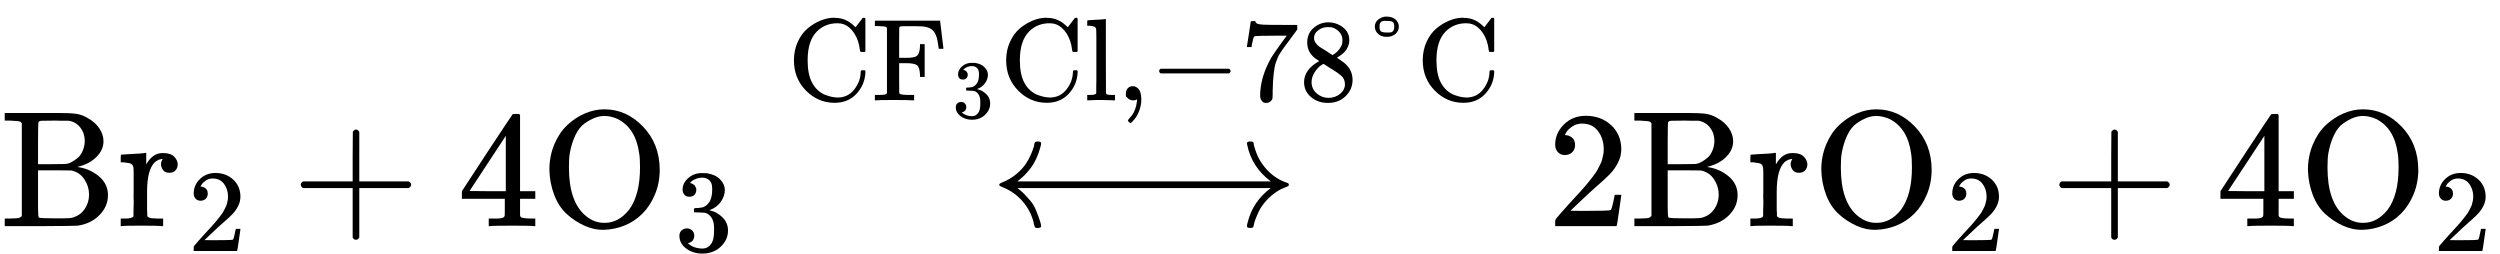 <svg style="vertical-align: -0.375ex;" xmlns="http://www.w3.org/2000/svg" width="34.133ex" height="3.462ex" role="img" focusable="false" viewBox="0 -1364.8 15086.6 1530.3" xmlns:xlink="http://www.w3.org/1999/xlink"><defs><path id="MJX-7-TEX-N-42" d="M131 622Q124 629 120 631T104 634T61 637H28V683H229H267H346Q423 683 459 678T531 651Q574 627 599 590T624 512Q624 461 583 419T476 360L466 357Q539 348 595 302T651 187Q651 119 600 67T469 3Q456 1 242 0H28V46H61Q103 47 112 49T131 61V622ZM511 513Q511 560 485 594T416 636Q415 636 403 636T371 636T333 637Q266 637 251 636T232 628Q229 624 229 499V374H312L396 375L406 377Q410 378 417 380T442 393T474 417T499 456T511 513ZM537 188Q537 239 509 282T430 336L329 337H229V200V116Q229 57 234 52Q240 47 334 47H383Q425 47 443 53Q486 67 511 104T537 188Z"></path><path id="MJX-7-TEX-N-72" d="M36 46H50Q89 46 97 60V68Q97 77 97 91T98 122T98 161T98 203Q98 234 98 269T98 328L97 351Q94 370 83 376T38 385H20V408Q20 431 22 431L32 432Q42 433 60 434T96 436Q112 437 131 438T160 441T171 442H174V373Q213 441 271 441H277Q322 441 343 419T364 373Q364 352 351 337T313 322Q288 322 276 338T263 372Q263 381 265 388T270 400T273 405Q271 407 250 401Q234 393 226 386Q179 341 179 207V154Q179 141 179 127T179 101T180 81T180 66V61Q181 59 183 57T188 54T193 51T200 49T207 48T216 47T225 47T235 46T245 46H276V0H267Q249 3 140 3Q37 3 28 0H20V46H36Z"></path><path id="MJX-7-TEX-N-32" d="M109 429Q82 429 66 447T50 491Q50 562 103 614T235 666Q326 666 387 610T449 465Q449 422 429 383T381 315T301 241Q265 210 201 149L142 93L218 92Q375 92 385 97Q392 99 409 186V189H449V186Q448 183 436 95T421 3V0H50V19V31Q50 38 56 46T86 81Q115 113 136 137Q145 147 170 174T204 211T233 244T261 278T284 308T305 340T320 369T333 401T340 431T343 464Q343 527 309 573T212 619Q179 619 154 602T119 569T109 550Q109 549 114 549Q132 549 151 535T170 489Q170 464 154 447T109 429Z"></path><path id="MJX-7-TEX-N-2B" d="M56 237T56 250T70 270H369V420L370 570Q380 583 389 583Q402 583 409 568V270H707Q722 262 722 250T707 230H409V-68Q401 -82 391 -82H389H387Q375 -82 369 -68V230H70Q56 237 56 250Z"></path><path id="MJX-7-TEX-N-34" d="M462 0Q444 3 333 3Q217 3 199 0H190V46H221Q241 46 248 46T265 48T279 53T286 61Q287 63 287 115V165H28V211L179 442Q332 674 334 675Q336 677 355 677H373L379 671V211H471V165H379V114Q379 73 379 66T385 54Q393 47 442 46H471V0H462ZM293 211V545L74 212L183 211H293Z"></path><path id="MJX-7-TEX-N-4F" d="M56 340Q56 423 86 494T164 610T270 680T388 705Q521 705 621 601T722 341Q722 260 693 191T617 75T510 4T388 -22T267 3T160 74T85 189T56 340ZM467 647Q426 665 388 665Q360 665 331 654T269 620T213 549T179 439Q174 411 174 354Q174 144 277 61Q327 20 385 20H389H391Q474 20 537 99Q603 188 603 354Q603 411 598 439Q577 592 467 647Z"></path><path id="MJX-7-TEX-N-33" d="M127 463Q100 463 85 480T69 524Q69 579 117 622T233 665Q268 665 277 664Q351 652 390 611T430 522Q430 470 396 421T302 350L299 348Q299 347 308 345T337 336T375 315Q457 262 457 175Q457 96 395 37T238 -22Q158 -22 100 21T42 130Q42 158 60 175T105 193Q133 193 151 175T169 130Q169 119 166 110T159 94T148 82T136 74T126 70T118 67L114 66Q165 21 238 21Q293 21 321 74Q338 107 338 175V195Q338 290 274 322Q259 328 213 329L171 330L168 332Q166 335 166 348Q166 366 174 366Q202 366 232 371Q266 376 294 413T322 525V533Q322 590 287 612Q265 626 240 626Q208 626 181 615T143 592T132 580H135Q138 579 143 578T153 573T165 566T175 555T183 540T186 520Q186 498 172 481T127 463Z"></path><path id="MJX-7-TEX-N-27F7" d="M165 270H1694Q1578 357 1551 493Q1551 494 1551 496T1550 499Q1550 511 1567 511H1570Q1579 511 1582 510T1588 506T1591 497T1594 481T1602 456Q1624 389 1675 336T1794 261Q1803 258 1803 250Q1803 244 1798 241T1774 231T1736 212Q1695 186 1665 152T1620 85T1599 35T1591 4Q1589 -6 1586 -8T1570 -11Q1550 -11 1550 0Q1550 7 1555 25Q1587 151 1694 230H165Q167 228 182 216T211 189T244 152T277 96T303 25Q308 7 308 0Q308 -11 288 -11Q281 -11 278 -11T272 -7T267 2T263 21Q245 94 195 151T73 236Q58 242 55 247Q55 254 59 257T73 264Q121 283 158 314T215 375T247 434T264 480L267 497Q269 503 270 505T275 509T288 511Q308 511 308 500Q308 493 303 475Q293 438 278 406T246 352T215 315T185 287T165 270Z"></path><path id="MJX-7-TEX-N-43" d="M56 342Q56 428 89 500T174 615T283 681T391 705Q394 705 400 705T408 704Q499 704 569 636L582 624L612 663Q639 700 643 704Q644 704 647 704T653 705H657Q660 705 666 699V419L660 413H626Q620 419 619 430Q610 512 571 572T476 651Q457 658 426 658Q322 658 252 588Q173 509 173 342Q173 221 211 151Q232 111 263 84T328 45T384 29T428 24Q517 24 571 93T626 244Q626 251 632 257H660L666 251V236Q661 133 590 56T403 -21Q262 -21 159 83T56 342Z"></path><path id="MJX-7-TEX-N-46" d="M128 619Q121 626 117 628T101 631T58 634H25V680H582V676Q584 670 596 560T610 444V440H570V444Q563 493 561 501Q555 538 543 563T516 601T477 622T431 631T374 633H334H286Q252 633 244 631T233 621Q232 619 232 490V363H284Q287 363 303 363T327 364T349 367T372 373T389 385Q407 403 410 459V480H450V200H410V221Q407 276 389 296Q381 303 371 307T348 313T327 316T303 317T284 317H232V189L233 61Q240 54 245 52T270 48T333 46H360V0H348Q324 3 182 3Q51 3 36 0H25V46H58Q100 47 109 49T128 61V619Z"></path><path id="MJX-7-TEX-N-6C" d="M42 46H56Q95 46 103 60V68Q103 77 103 91T103 124T104 167T104 217T104 272T104 329Q104 366 104 407T104 482T104 542T103 586T103 603Q100 622 89 628T44 637H26V660Q26 683 28 683L38 684Q48 685 67 686T104 688Q121 689 141 690T171 693T182 694H185V379Q185 62 186 60Q190 52 198 49Q219 46 247 46H263V0H255L232 1Q209 2 183 2T145 3T107 3T57 1L34 0H26V46H42Z"></path><path id="MJX-7-TEX-N-2C" d="M78 35T78 60T94 103T137 121Q165 121 187 96T210 8Q210 -27 201 -60T180 -117T154 -158T130 -185T117 -194Q113 -194 104 -185T95 -172Q95 -168 106 -156T131 -126T157 -76T173 -3V9L172 8Q170 7 167 6T161 3T152 1T140 0Q113 0 96 17Z"></path><path id="MJX-7-TEX-N-2212" d="M84 237T84 250T98 270H679Q694 262 694 250T679 230H98Q84 237 84 250Z"></path><path id="MJX-7-TEX-N-37" d="M55 458Q56 460 72 567L88 674Q88 676 108 676H128V672Q128 662 143 655T195 646T364 644H485V605L417 512Q408 500 387 472T360 435T339 403T319 367T305 330T292 284T284 230T278 162T275 80Q275 66 275 52T274 28V19Q270 2 255 -10T221 -22Q210 -22 200 -19T179 0T168 40Q168 198 265 368Q285 400 349 489L395 552H302Q128 552 119 546Q113 543 108 522T98 479L95 458V455H55V458Z"></path><path id="MJX-7-TEX-N-38" d="M70 417T70 494T124 618T248 666Q319 666 374 624T429 515Q429 485 418 459T392 417T361 389T335 371T324 363L338 354Q352 344 366 334T382 323Q457 264 457 174Q457 95 399 37T249 -22Q159 -22 101 29T43 155Q43 263 172 335L154 348Q133 361 127 368Q70 417 70 494ZM286 386L292 390Q298 394 301 396T311 403T323 413T334 425T345 438T355 454T364 471T369 491T371 513Q371 556 342 586T275 624Q268 625 242 625Q201 625 165 599T128 534Q128 511 141 492T167 463T217 431Q224 426 228 424L286 386ZM250 21Q308 21 350 55T392 137Q392 154 387 169T375 194T353 216T330 234T301 253T274 270Q260 279 244 289T218 306L210 311Q204 311 181 294T133 239T107 157Q107 98 150 60T250 21Z"></path><path id="MJX-7-TEX-N-B0" d="M147 628Q147 669 179 692T244 715Q298 715 325 689T352 629Q352 592 323 567T249 542Q202 542 175 567T147 628ZM313 628Q313 660 300 669T259 678H253Q248 678 242 678T234 679Q217 679 207 674T192 659T188 644T187 629Q187 600 198 590Q210 579 250 579H265Q279 579 288 581T305 595T313 628Z"></path></defs><g stroke="currentColor" fill="currentColor" stroke-width="0" transform="scale(1,-1)"><g data-mml-node="math"><g data-mml-node="TeXAtom" data-mjx-texclass="ORD"></g><g data-mml-node="mi"><use data-c="42" xlink:href="#MJX-7-TEX-N-42"></use></g><g data-mml-node="msub" transform="translate(708,0)"><g data-mml-node="mi"><use data-c="72" xlink:href="#MJX-7-TEX-N-72"></use></g><g data-mml-node="mn" transform="translate(425,-150) scale(0.707)"><use data-c="32" xlink:href="#MJX-7-TEX-N-32"></use></g></g><g data-mml-node="mo" transform="translate(1758.8,0)"><use data-c="2B" xlink:href="#MJX-7-TEX-N-2B"></use></g><g data-mml-node="mn" transform="translate(2759,0)"><use data-c="34" xlink:href="#MJX-7-TEX-N-34"></use></g><g data-mml-node="msub" transform="translate(3259,0)"><g data-mml-node="mi"><use data-c="4F" xlink:href="#MJX-7-TEX-N-4F"></use></g><g data-mml-node="mn" transform="translate(811,-150) scale(0.707)"><use data-c="33" xlink:href="#MJX-7-TEX-N-33"></use></g></g><g data-mml-node="TeXAtom" data-mjx-texclass="REL" transform="translate(4751.3,0)"><g data-mml-node="mover"><g data-mml-node="TeXAtom" data-mjx-texclass="OP" transform="translate(1223.5,0)"><g data-mml-node="mo"><use data-c="27F7" xlink:href="#MJX-7-TEX-N-27F7"></use></g></g><g data-mml-node="TeXAtom" transform="translate(0,759.2) scale(0.707)" data-mjx-texclass="ORD"><g data-mml-node="mi"><use data-c="43" xlink:href="#MJX-7-TEX-N-43"></use></g><g data-mml-node="msub" transform="translate(722,0)"><g data-mml-node="mi"><use data-c="46" xlink:href="#MJX-7-TEX-N-46"></use></g><g data-mml-node="mn" transform="translate(686,-150) scale(0.707)"><use data-c="33" xlink:href="#MJX-7-TEX-N-33"></use></g></g><g data-mml-node="mi" transform="translate(1811.6,0)"><use data-c="43" xlink:href="#MJX-7-TEX-N-43"></use></g><g data-mml-node="mi" transform="translate(2533.6,0)"><use data-c="6C" xlink:href="#MJX-7-TEX-N-6C"></use></g><g data-mml-node="mo" transform="translate(2811.6,0)"><use data-c="2C" xlink:href="#MJX-7-TEX-N-2C"></use></g><g data-mml-node="mo" transform="translate(3089.6,0)"><use data-c="2212" xlink:href="#MJX-7-TEX-N-2212"></use></g><g data-mml-node="mn" transform="translate(3867.6,0)"><use data-c="37" xlink:href="#MJX-7-TEX-N-37"></use><use data-c="38" xlink:href="#MJX-7-TEX-N-38" transform="translate(500,0)"></use></g><g data-mml-node="TeXAtom" data-mjx-texclass="ORD" transform="translate(4867.6,0)"><g data-mml-node="mo"><use data-c="B0" xlink:href="#MJX-7-TEX-N-B0"></use></g></g><g data-mml-node="mi" transform="translate(5367.6,0)"><use data-c="43" xlink:href="#MJX-7-TEX-N-43"></use></g></g></g></g><g data-mml-node="mn" transform="translate(9335.1,0)"><use data-c="32" xlink:href="#MJX-7-TEX-N-32"></use></g><g data-mml-node="mi" transform="translate(9835.1,0)"><use data-c="42" xlink:href="#MJX-7-TEX-N-42"></use></g><g data-mml-node="mi" transform="translate(10543.1,0)"><use data-c="72" xlink:href="#MJX-7-TEX-N-72"></use></g><g data-mml-node="msub" transform="translate(10935.1,0)"><g data-mml-node="mi"><use data-c="4F" xlink:href="#MJX-7-TEX-N-4F"></use></g><g data-mml-node="mn" transform="translate(811,-150) scale(0.707)"><use data-c="32" xlink:href="#MJX-7-TEX-N-32"></use></g></g><g data-mml-node="mo" transform="translate(12371.8,0)"><use data-c="2B" xlink:href="#MJX-7-TEX-N-2B"></use></g><g data-mml-node="mn" transform="translate(13372.1,0)"><use data-c="34" xlink:href="#MJX-7-TEX-N-34"></use></g><g data-mml-node="msub" transform="translate(13872.1,0)"><g data-mml-node="mi"><use data-c="4F" xlink:href="#MJX-7-TEX-N-4F"></use></g><g data-mml-node="mn" transform="translate(811,-150) scale(0.707)"><use data-c="32" xlink:href="#MJX-7-TEX-N-32"></use></g></g></g></g></svg>